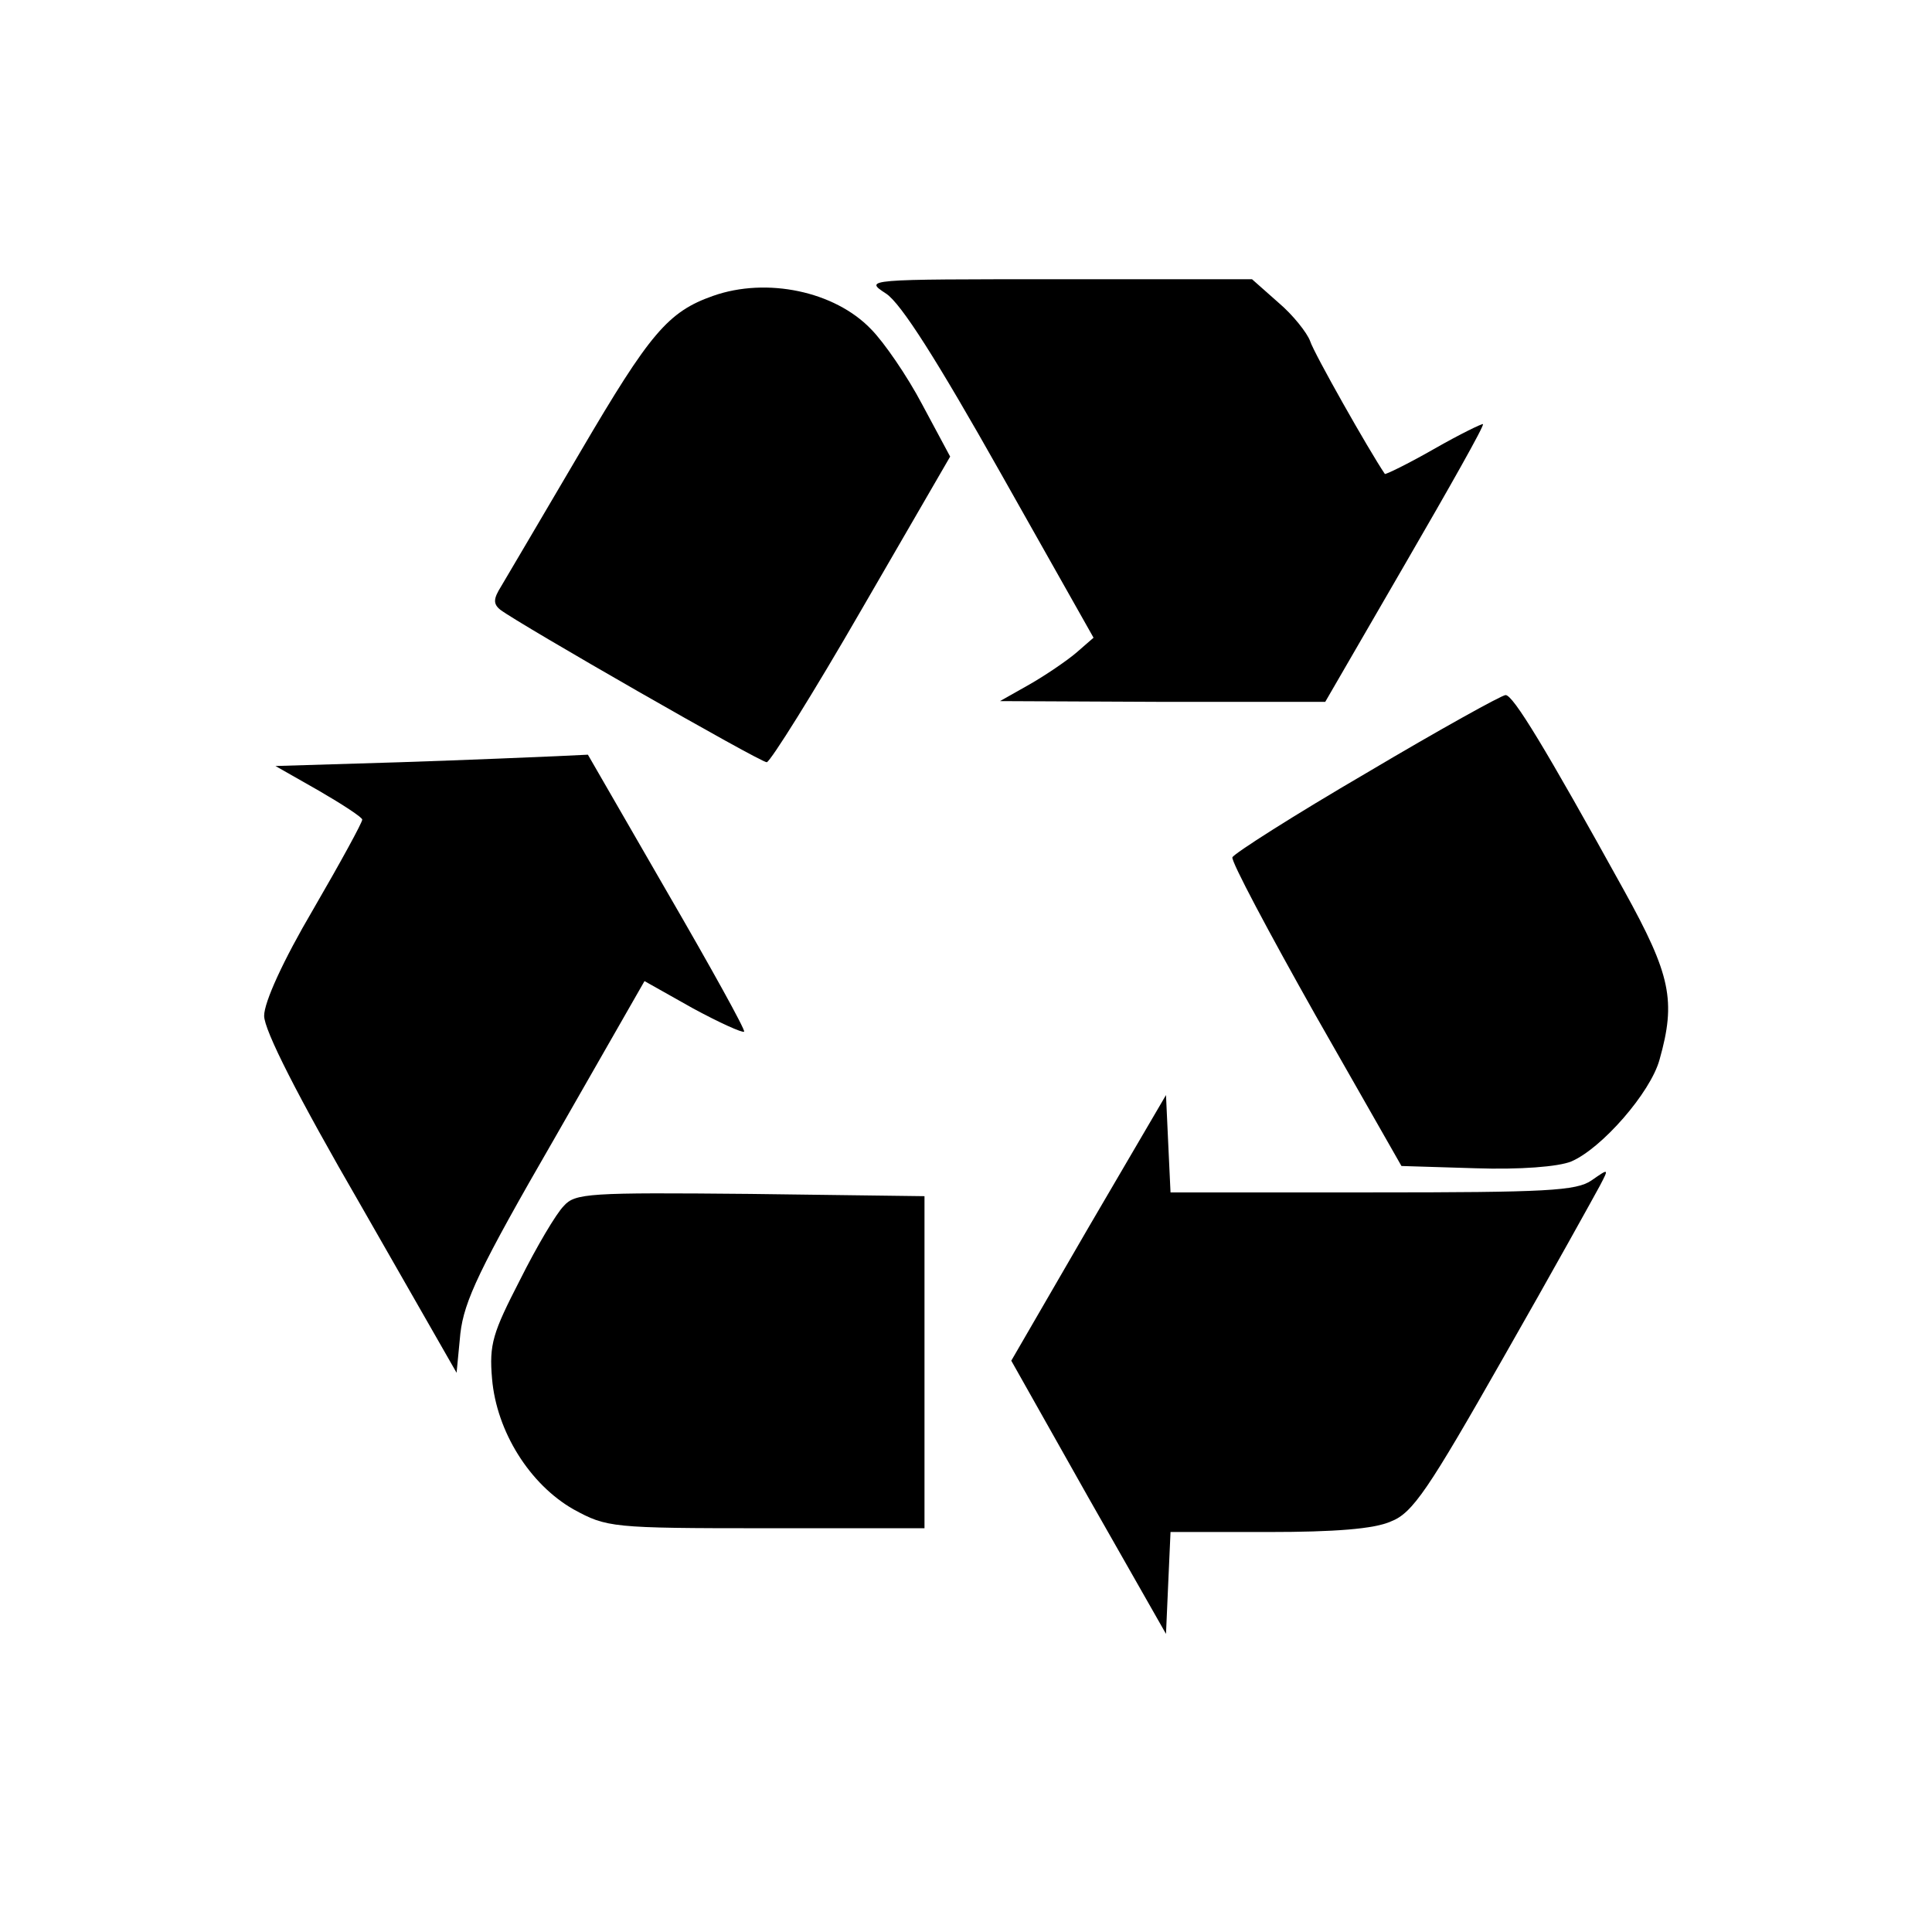 <?xml version="1.0" standalone="no"?>
<!DOCTYPE svg PUBLIC "-//W3C//DTD SVG 20010904//EN"
 "http://www.w3.org/TR/2001/REC-SVG-20010904/DTD/svg10.dtd">
<svg version="1.0" xmlns="http://www.w3.org/2000/svg"
 width="256pt" height="256pt" viewBox="0 0 256 256"
 preserveAspectRatio="xMidYMid meet">
<g transform="translate(0,256) scale(0.1,-0.1)"
fill="#000000" stroke="none">
<path d="M1174 2171 c20 -13 68 -89 152 -238 l123 -218 -23 -20 c-13 -11 -41
-30 -62 -42 l-39 -22 215 -1 216 0 106 183 c58 100 105 183 103 185 -1 1 -30
-13 -65 -33 -35 -20 -64 -34 -65 -33 -21 31 -94 160 -99 176 -4 11 -23 35 -42
51 l-35 31 -257 0 c-257 0 -257 0 -228 -19z"/>
<path d="M945 2168 c-60 -21 -84 -50 -175 -205 -51 -87 -99 -168 -106 -180
-10 -16 -11 -23 -1 -31 25 -19 344 -202 353 -202 5 1 62 92 126 203 l117 202
-37 69 c-20 38 -51 83 -68 100 -48 50 -138 69 -209 44z"/>
<path d="M1811 1536 c-96 -56 -176 -107 -178 -112 -2 -5 48 -99 110 -209 l114
-200 98 -3 c59 -2 110 2 127 9 40 17 105 91 117 135 22 78 15 112 -47 224
-105 190 -147 259 -157 259 -5 0 -88 -46 -184 -103z"/>
<path d="M530 1550 l-165 -5 58 -33 c31 -18 57 -35 57 -38 0 -4 -29 -57 -65
-119 -40 -68 -65 -123 -65 -141 0 -19 44 -106 128 -251 l127 -222 5 52 c5 43
25 86 125 259 l119 208 64 -36 c35 -19 66 -33 68 -31 2 2 -44 85 -102 185
l-105 182 -42 -2 c-23 -1 -116 -5 -207 -8z"/>
<path d="M1442 933 l-102 -176 102 -181 103 -181 3 68 3 67 130 0 c87 0 140 4
162 14 29 11 50 43 149 217 64 112 121 215 128 228 12 23 12 23 -11 7 -20 -14
-60 -16 -291 -16 l-267 0 -3 64 -3 65 -103 -176z"/>
<path d="M747 962 c-10 -10 -36 -54 -58 -98 -36 -70 -41 -85 -37 -131 6 -70
50 -140 108 -173 44 -24 50 -25 255 -25 l210 0 0 220 0 220 -231 3 c-214 2
-232 1 -247 -16z"/>
</g>
</svg>
